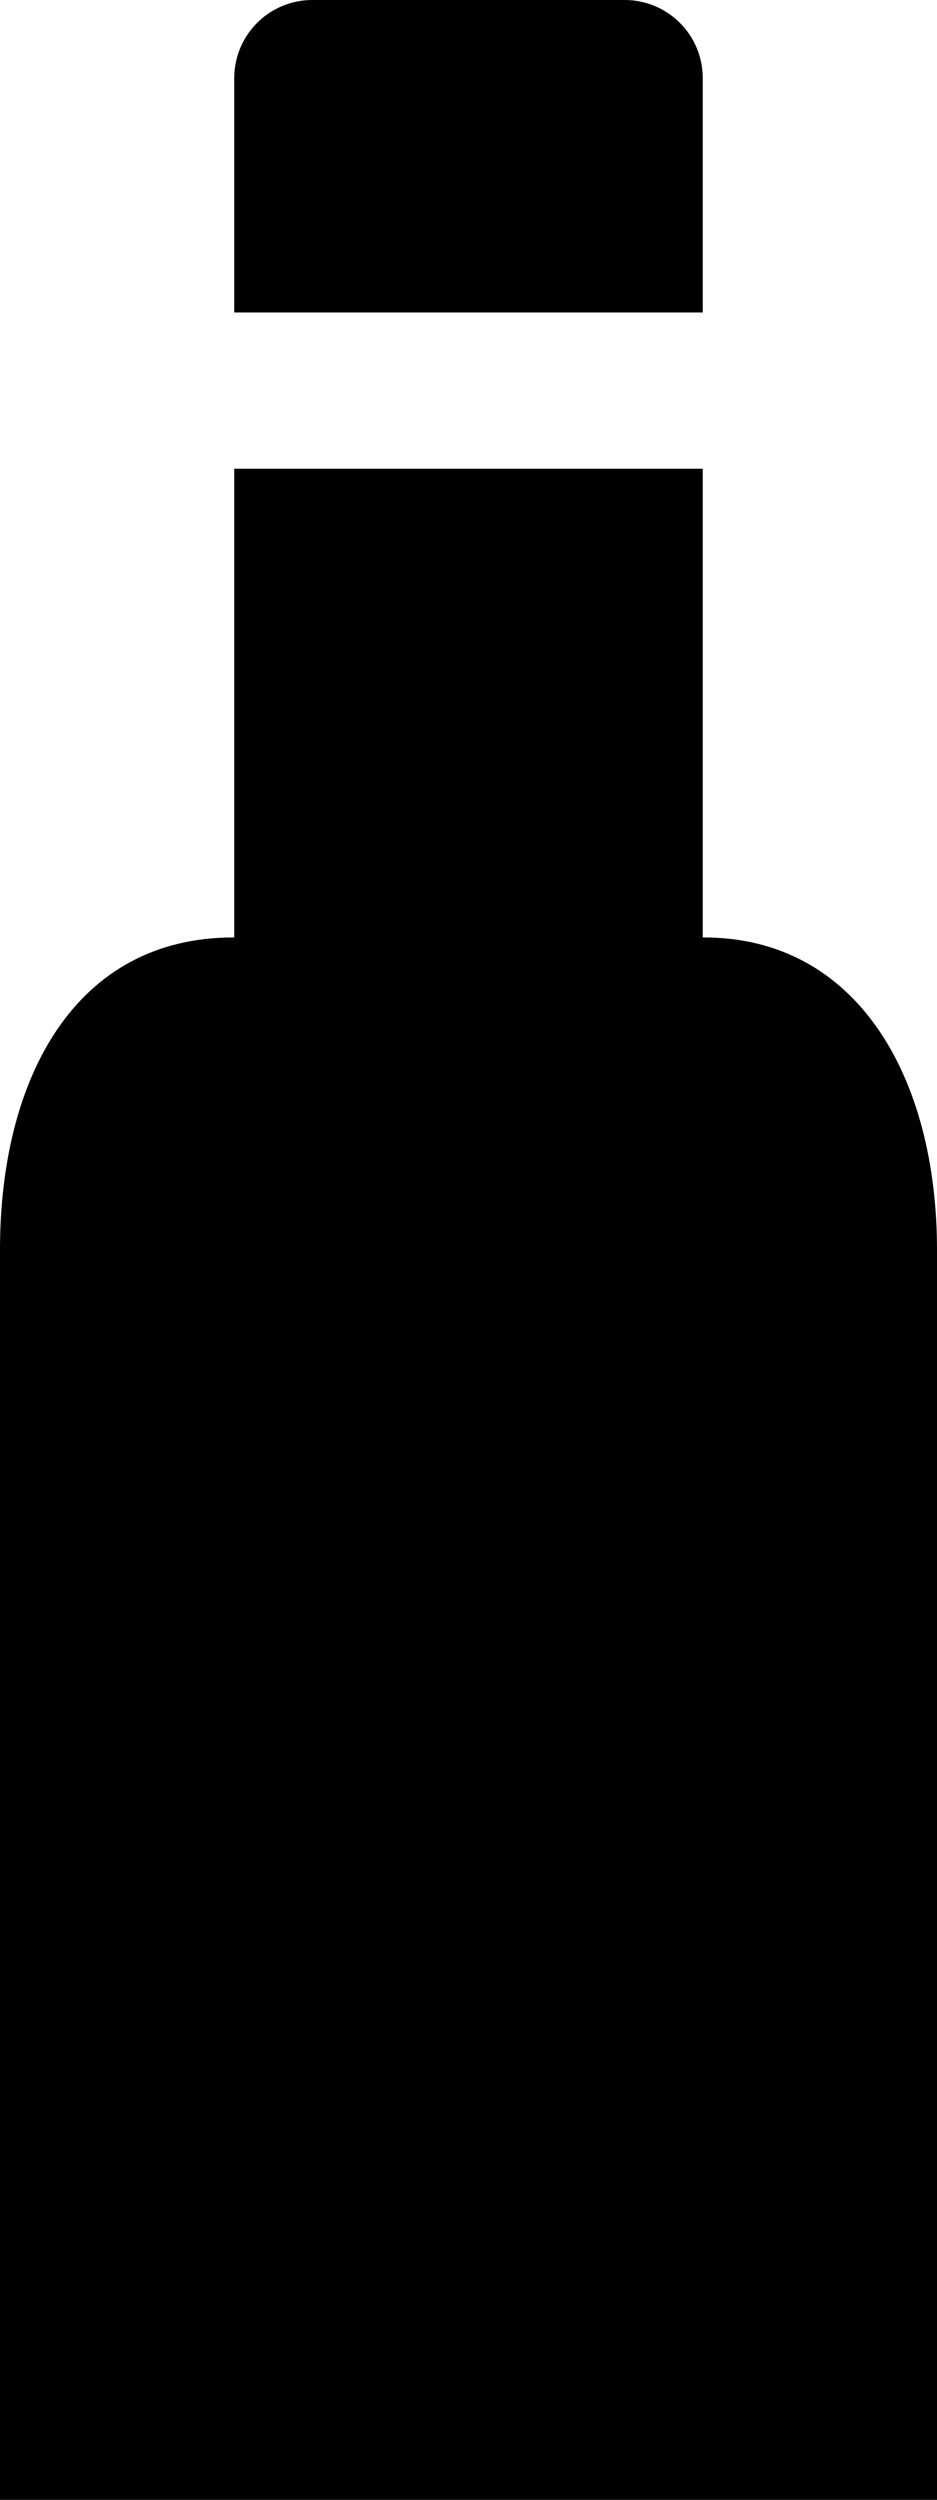 <?xml version="1.0" encoding="UTF-8" standalone="no"?>
<svg width="12px" height="32px" viewBox="0 0 12 32" version="1.1" xmlns="http://www.w3.org/2000/svg" xmlns:xlink="http://www.w3.org/1999/xlink" xmlns:sketch="http://www.bohemiancoding.com/sketch/ns">
    <!-- Generator: Sketch Beta 3.3.2 (12041) - http://www.bohemiancoding.com/sketch -->
    <title>wine</title>
    <desc>Created with Sketch Beta.</desc>
    <defs></defs>
    <g id="Page-1" stroke="none" stroke-width="1" fill="none" fill-rule="evenodd" sketch:type="MSPage">
        <g id="Icon-Set-Filled" sketch:type="MSLayerGroup" transform="translate(-580, -413)" fill="#000000">
            <path d="M589.014,425 L589,425 L589,419 L583,419 L583,425 L582.987,425 C580.969,425 580,426.791 580,429 L580,445 L592,445 L592,429 C592,426.791 590.98,425 589.014,425 L589.014,425 Z M589,414 C589,413.448 588.553,413 588,413 L584,413 C583.447,413 583,413.448 583,414 L583,417 L589,417 L589,414 L589,414 Z" id="wine" sketch:type="MSShapeGroup"></path>
        </g>
    </g>
</svg>